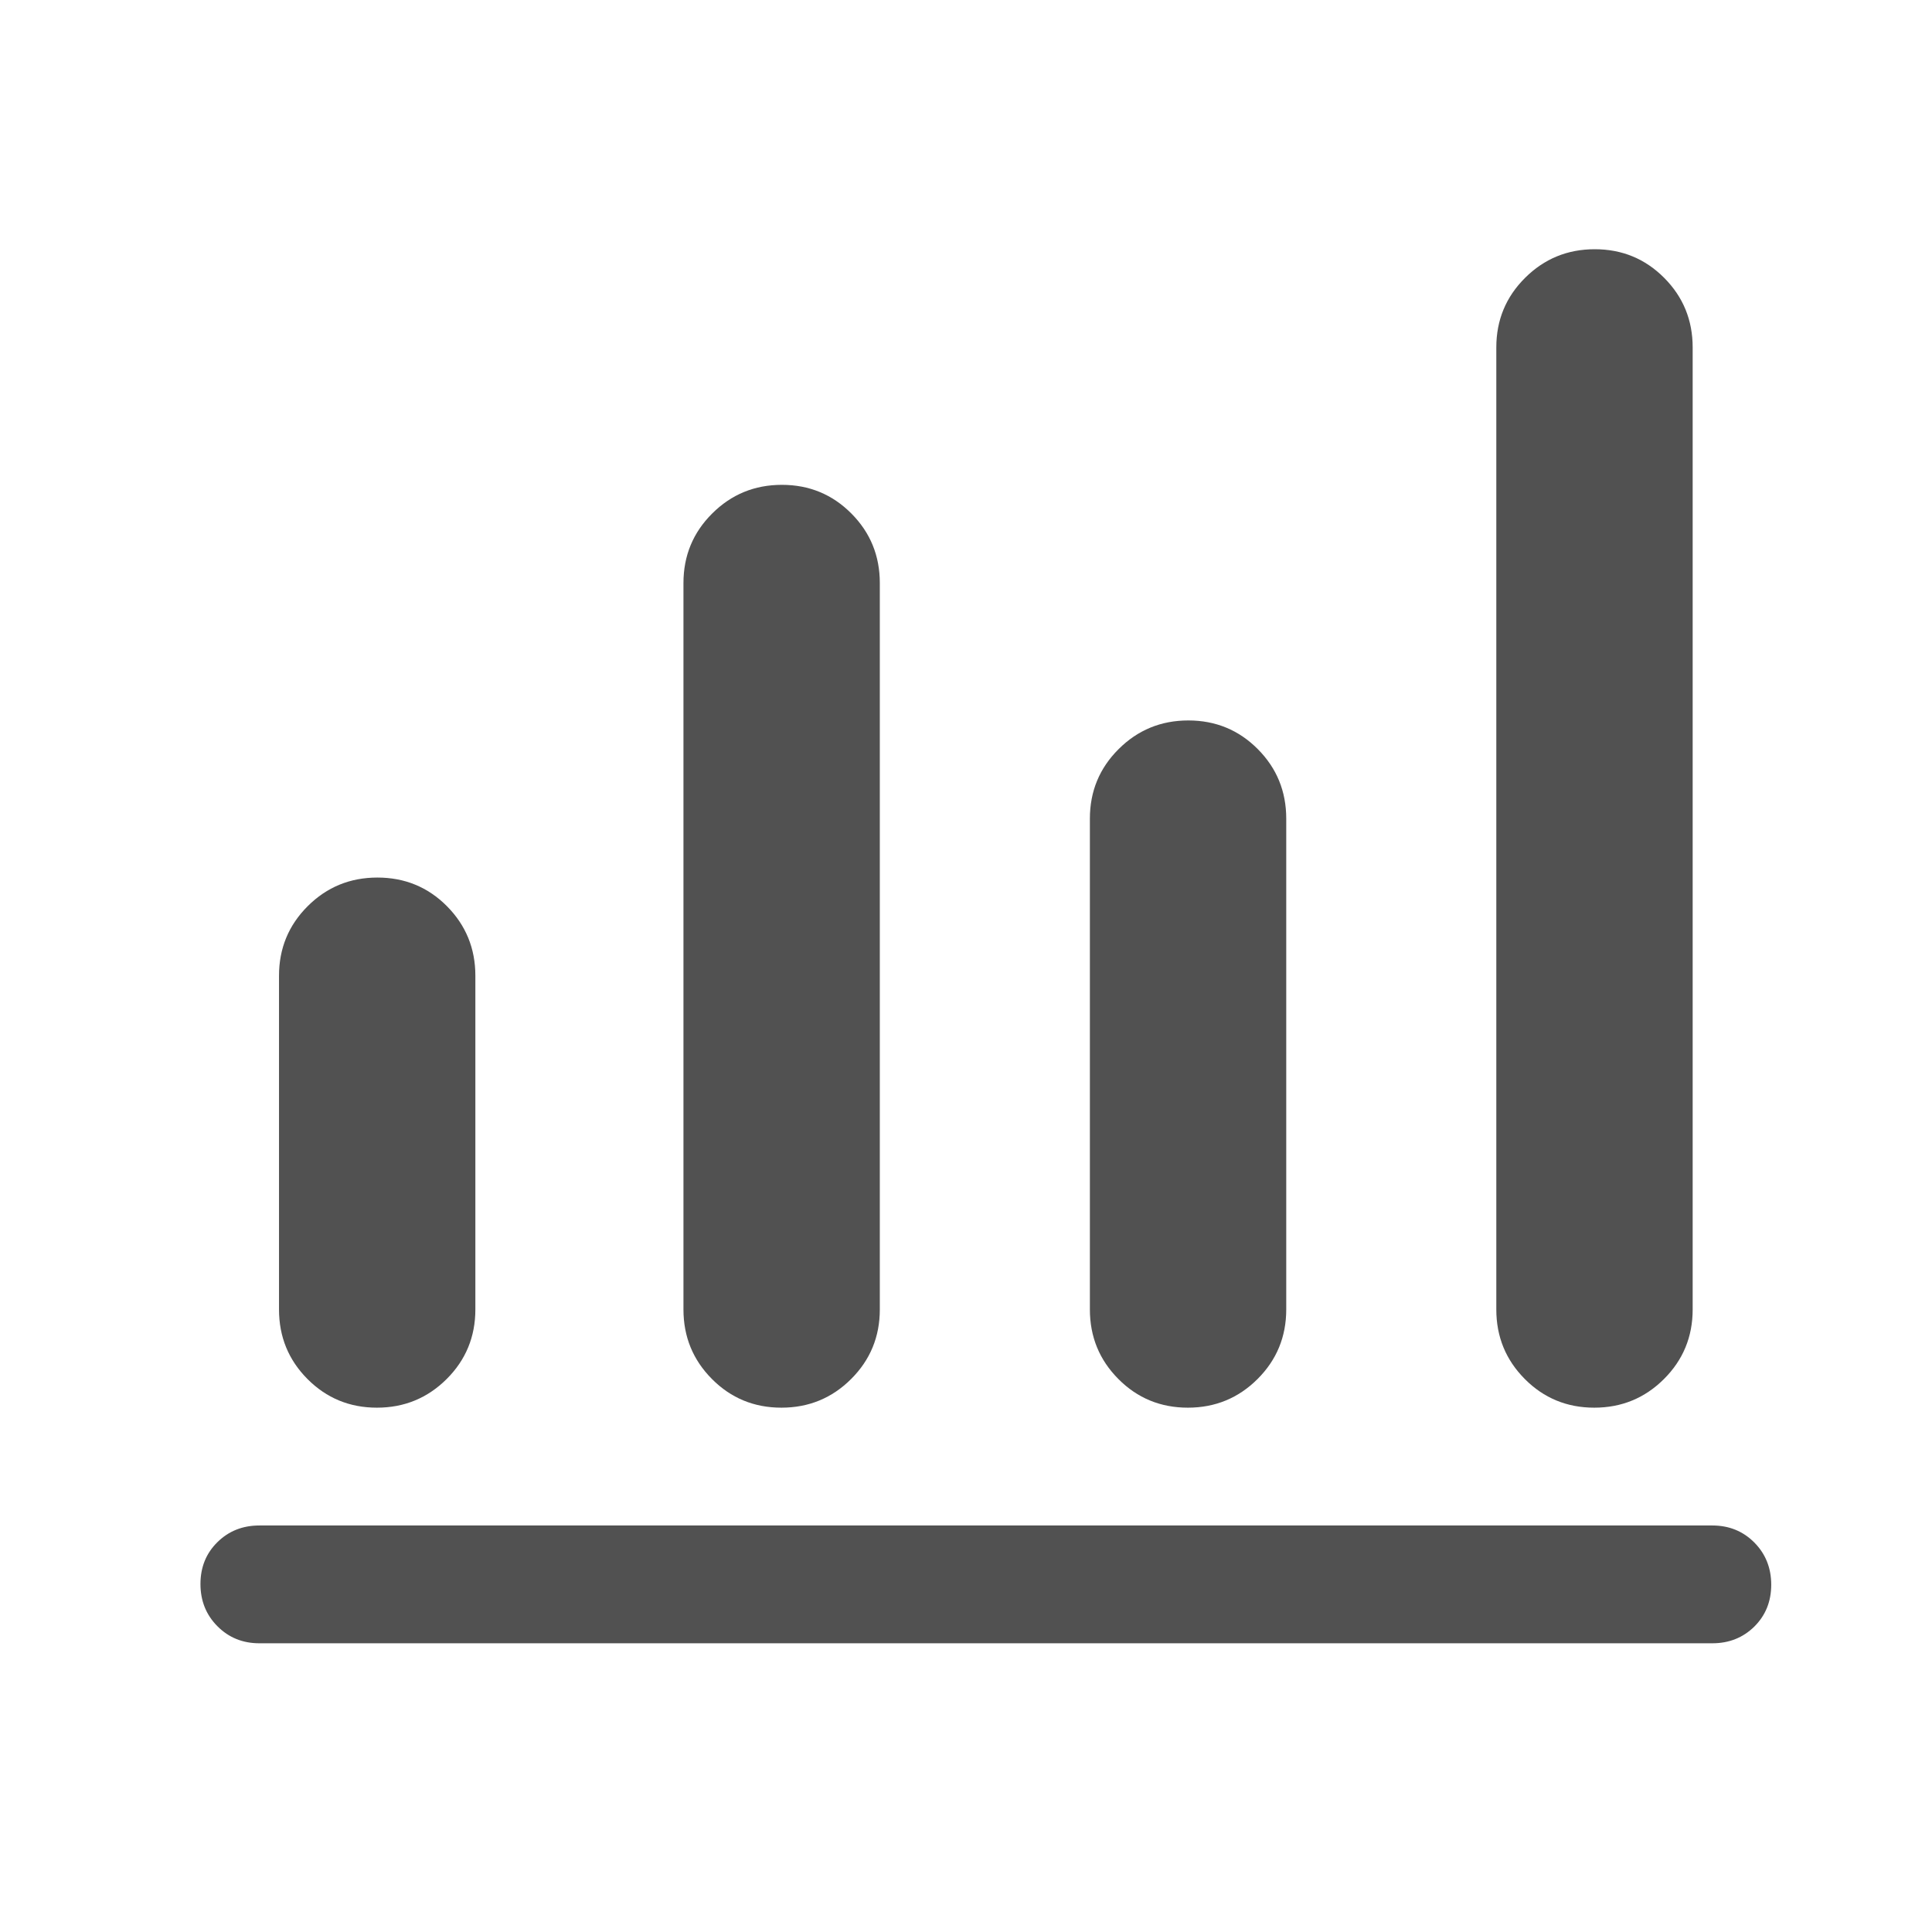 <svg width="41" height="41" viewBox="0 0 41 41" fill="none" xmlns="http://www.w3.org/2000/svg">
<mask id="mask0_120_22" style="mask-type:alpha" maskUnits="userSpaceOnUse" x="0" y="0" width="41" height="41">
<rect x="0.922" y="0.289" width="40" height="40" fill="#D9D9D9"/>
</mask>
<g mask="url(#mask0_120_22)">
<path d="M5.504 34.873C5.15 34.873 4.853 34.752 4.614 34.511C4.374 34.27 4.254 33.971 4.254 33.615C4.254 33.259 4.374 32.963 4.614 32.727C4.853 32.491 5.15 32.373 5.504 32.373H36.338C36.692 32.373 36.989 32.493 37.229 32.734C37.468 32.975 37.588 33.274 37.588 33.63C37.588 33.986 37.468 34.282 37.229 34.519C36.989 34.755 36.692 34.873 36.338 34.873H5.504ZM7.999 29.873C7.419 29.873 6.928 29.67 6.525 29.265C6.122 28.86 5.921 28.368 5.921 27.789V20.706C5.921 20.127 6.124 19.635 6.53 19.23C6.936 18.825 7.429 18.623 8.009 18.623C8.589 18.623 9.081 18.825 9.484 19.23C9.886 19.635 10.088 20.127 10.088 20.706V27.789C10.088 28.368 9.885 28.86 9.479 29.265C9.072 29.67 8.579 29.873 7.999 29.873ZM16.583 29.873C16.003 29.873 15.511 29.67 15.109 29.265C14.706 28.86 14.504 28.368 14.504 27.789V12.373C14.504 11.794 14.707 11.302 15.114 10.897C15.52 10.492 16.013 10.289 16.593 10.289C17.173 10.289 17.664 10.492 18.067 10.897C18.47 11.302 18.671 11.794 18.671 12.373V27.789C18.671 28.368 18.468 28.86 18.062 29.265C17.656 29.67 17.163 29.873 16.583 29.873ZM25.208 29.873C24.628 29.873 24.136 29.67 23.734 29.265C23.331 28.86 23.129 28.368 23.129 27.789V17.373C23.129 16.794 23.332 16.302 23.739 15.897C24.145 15.492 24.638 15.289 25.218 15.289C25.798 15.289 26.289 15.492 26.692 15.897C27.095 16.302 27.296 16.794 27.296 17.373V27.789C27.296 28.368 27.093 28.86 26.687 29.265C26.281 29.67 25.788 29.873 25.208 29.873ZM33.833 29.873C33.253 29.873 32.761 29.67 32.359 29.265C31.956 28.86 31.754 28.368 31.754 27.789V7.373C31.754 6.794 31.957 6.302 32.364 5.897C32.77 5.492 33.263 5.289 33.843 5.289C34.423 5.289 34.914 5.492 35.317 5.897C35.72 6.302 35.921 6.794 35.921 7.373V27.789C35.921 28.368 35.718 28.86 35.312 29.265C34.906 29.67 34.413 29.873 33.833 29.873Z" fill="#515151"/>
</g>
</svg>
